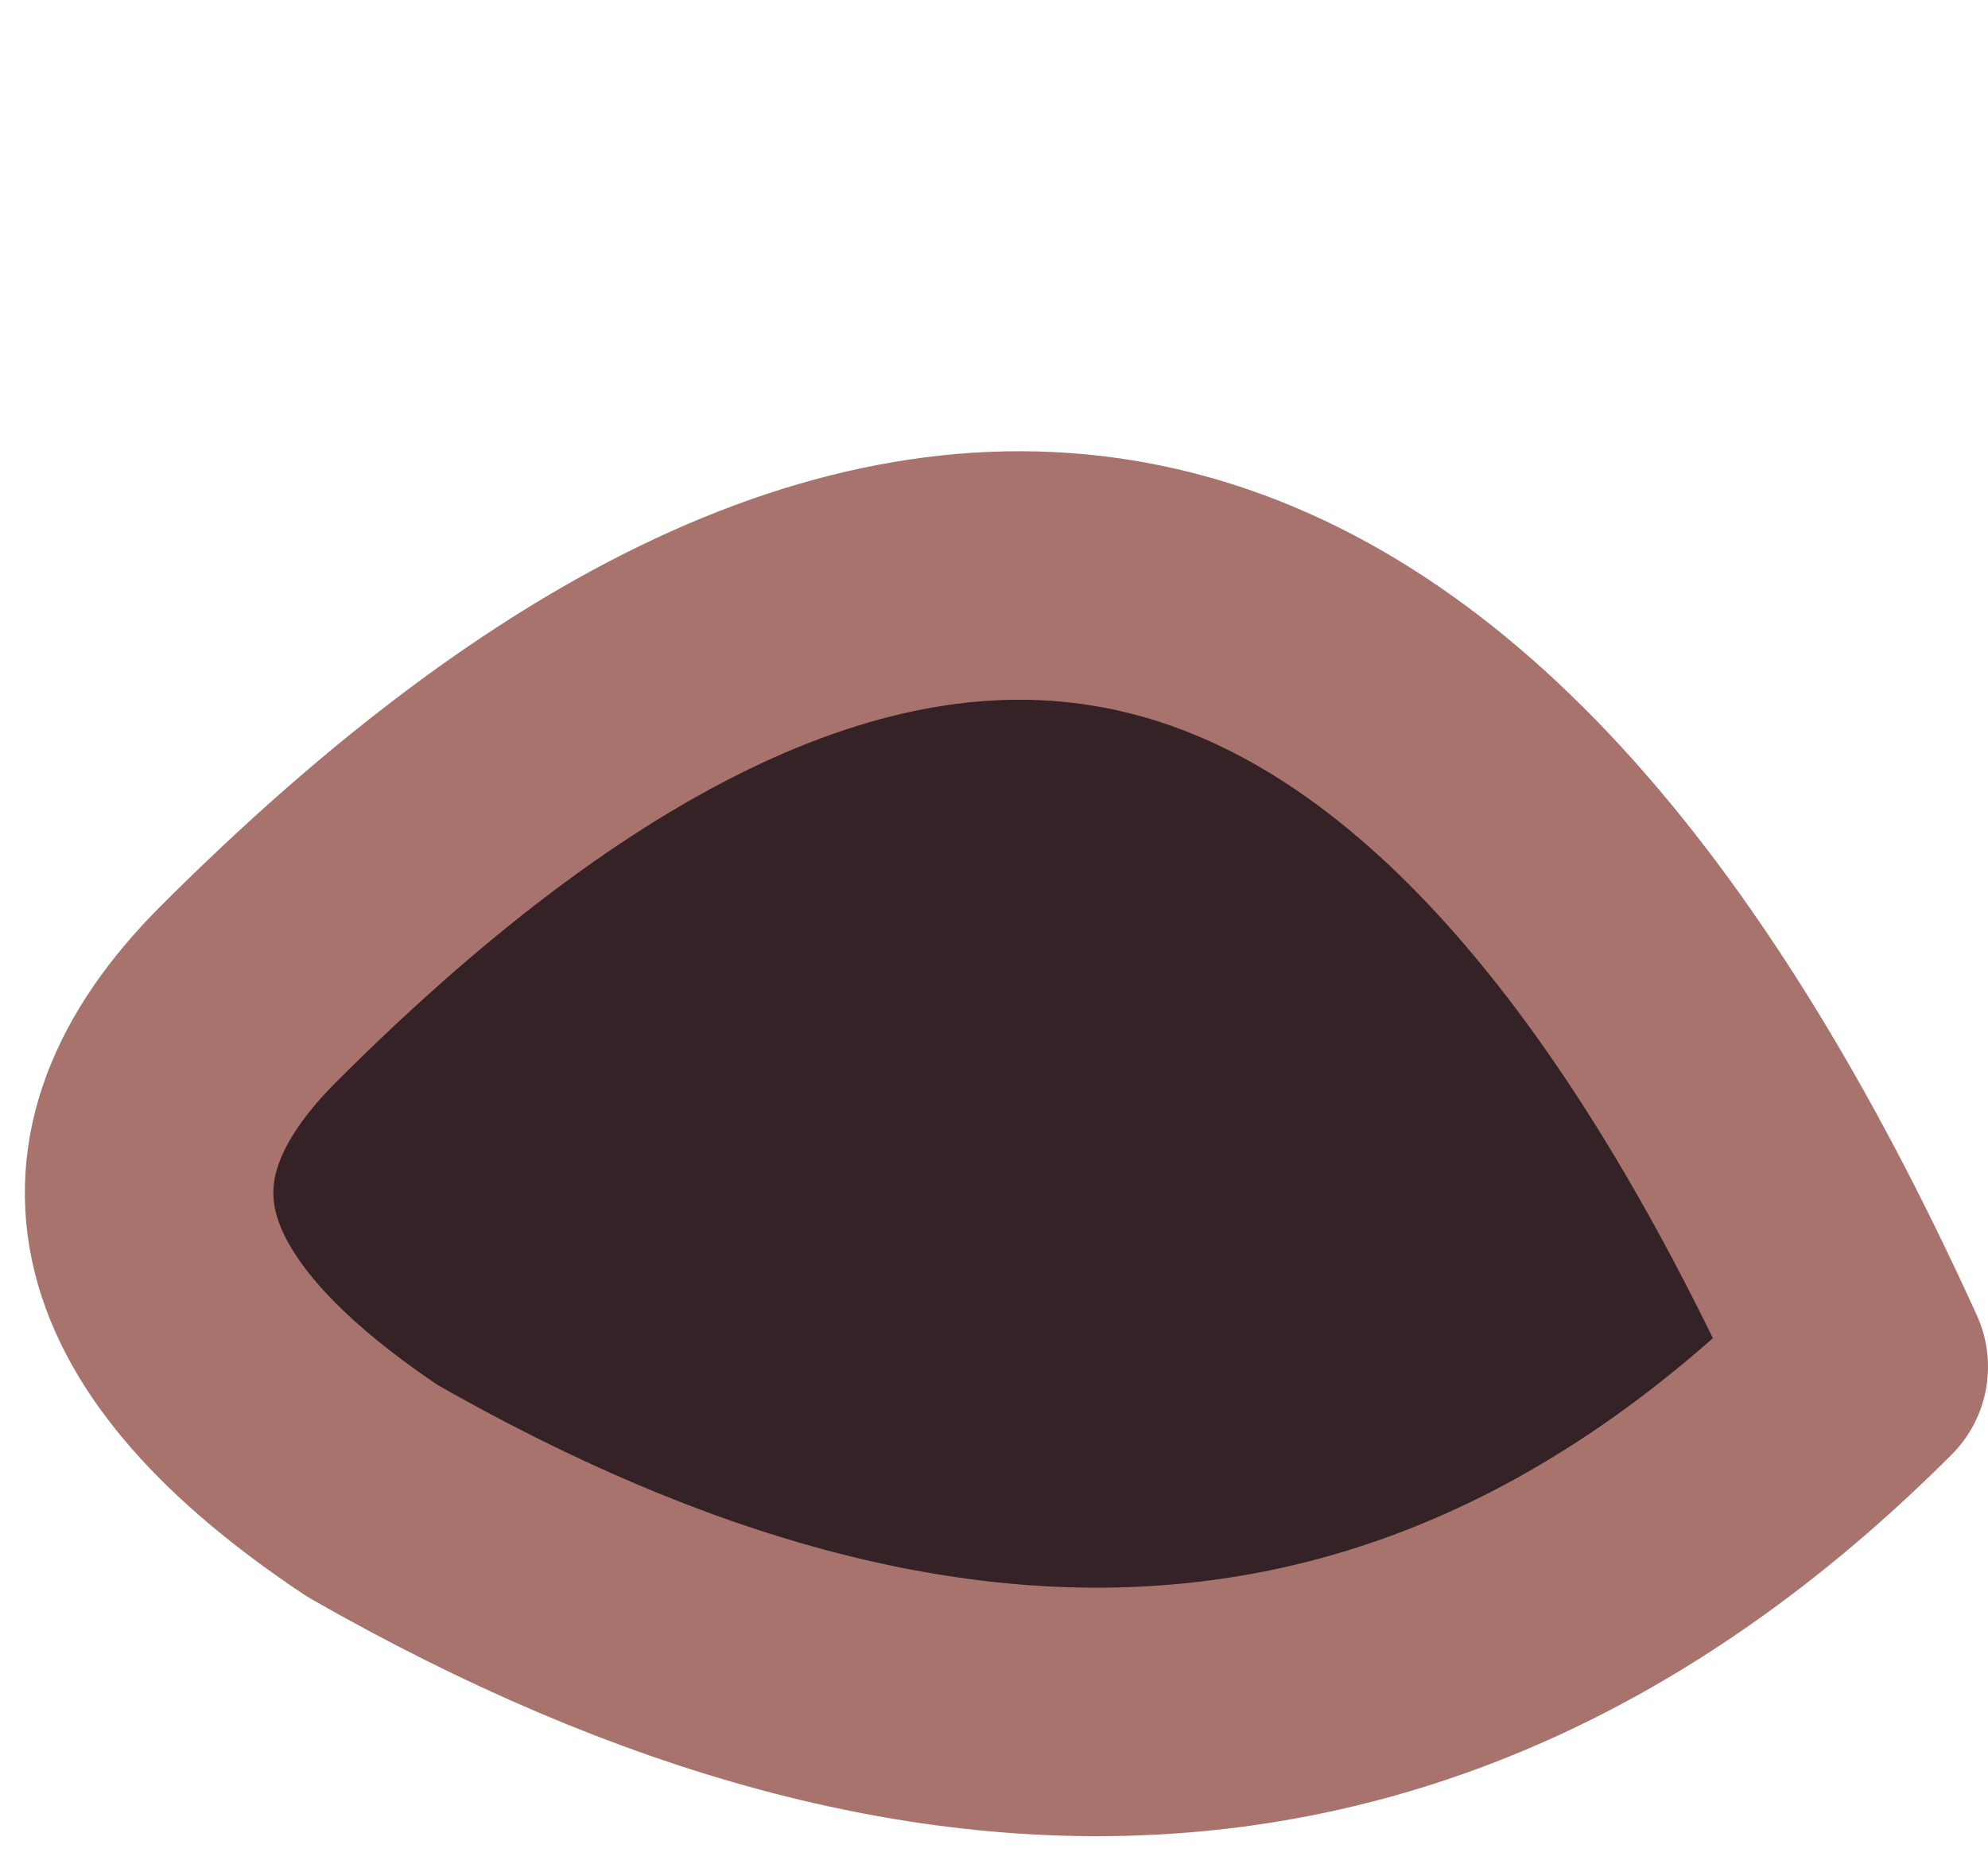 <?xml version="1.0" encoding="UTF-8" standalone="no"?>
<svg xmlns:xlink="http://www.w3.org/1999/xlink" height="0.75px" width="0.8px" xmlns="http://www.w3.org/2000/svg">
  <g transform="matrix(1.0, 0.0, 0.0, 1.0, 2.05, 2.25)">
    <path d="M-1.95 -1.85 Q-1.55 -2.25 -1.3 -1.7 -1.55 -1.45 -1.9 -1.65 -2.05 -1.75 -1.95 -1.85" fill="#342227" fill-rule="evenodd" stroke="none"/>
    <path d="M-1.95 -1.85 Q-2.05 -1.75 -1.9 -1.65 -1.55 -1.45 -1.3 -1.7 -1.55 -2.25 -1.95 -1.85 Z" fill="none" stroke="#a8736c" stroke-linecap="round" stroke-linejoin="round" stroke-width="0.1"/>
  </g>
</svg>
